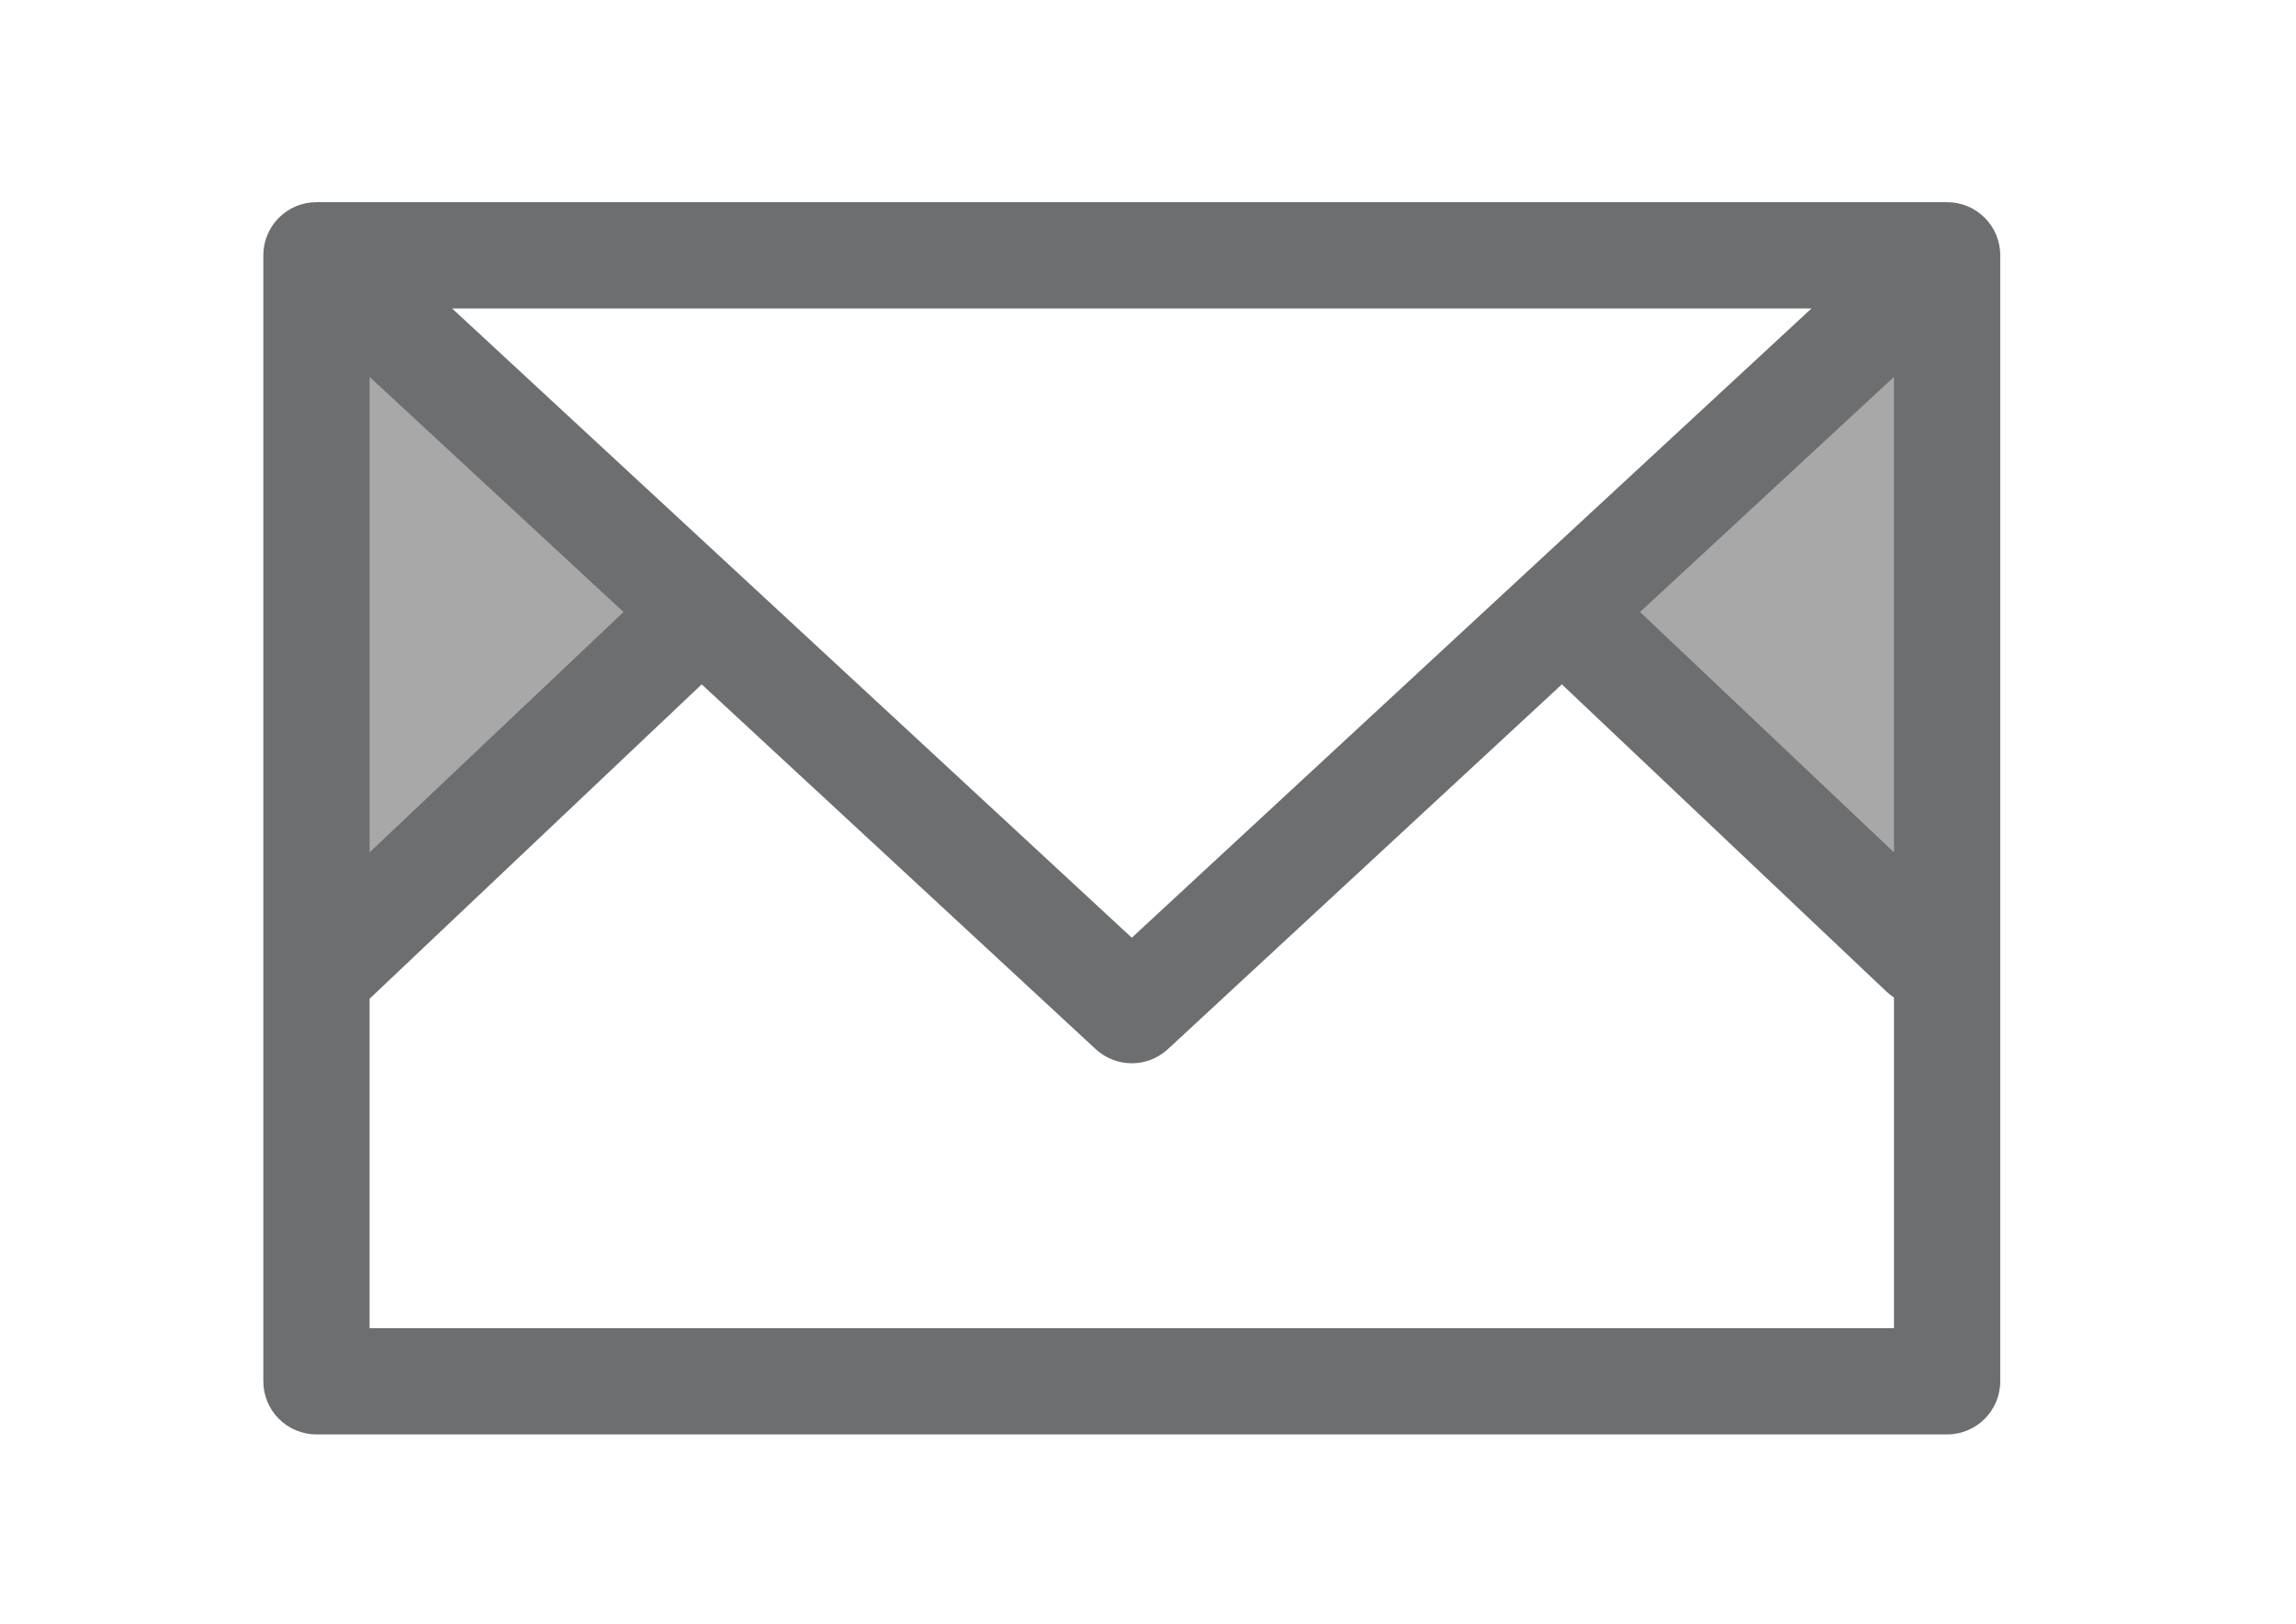 <?xml version="1.0" encoding="utf-8"?>
<!-- Generator: Adobe Illustrator 16.0.0, SVG Export Plug-In . SVG Version: 6.00 Build 0)  -->
<!DOCTYPE svg PUBLIC "-//W3C//DTD SVG 1.1//EN" "http://www.w3.org/Graphics/SVG/1.1/DTD/svg11.dtd">
<svg version="1.1" id="Capa_1" xmlns="http://www.w3.org/2000/svg" xmlns:xlink="http://www.w3.org/1999/xlink" x="0px" y="0px"
	 width="841.889px" height="595.281px" viewBox="0 0 841.889 595.281" enable-background="new 0 0 841.889 595.281"
	 xml:space="preserve">
<polygon fill="#A8A8A8" points="116.444,121.141 116.444,347.141 255.444,220.141 "/>
<polygon fill="#A8A8A8" points="711.444,356.141 711.444,107.141 572.444,234.141 "/>
<path fill="#6D6E70" d="M713.959,74.117H116.04c-10.758,0-19.483,8.725-19.483,19.485v412.801c0,10.757,8.725,19.479,19.483,19.479
	h597.919c10.757,0,19.484-8.723,19.484-19.479V93.602C733.443,82.842,724.721,74.117,713.959,74.117z M135.521,138.184
	l93.112,86.187l-93.112,88.126V138.184z M165.767,113.084H664.23L415,343.779L165.767,113.084z M694.478,138.181v174.316
	l-93.113-88.128L694.478,138.181z M135.521,486.919V366.15l121.771-115.251l144.474,133.73c3.734,3.455,8.484,5.185,13.233,5.185
	c4.752,0,9.504-1.729,13.236-5.185l144.47-133.73l118.978,112.599c0.876,0.836,1.818,1.555,2.794,2.196v121.225H135.521z"/>
</svg>

